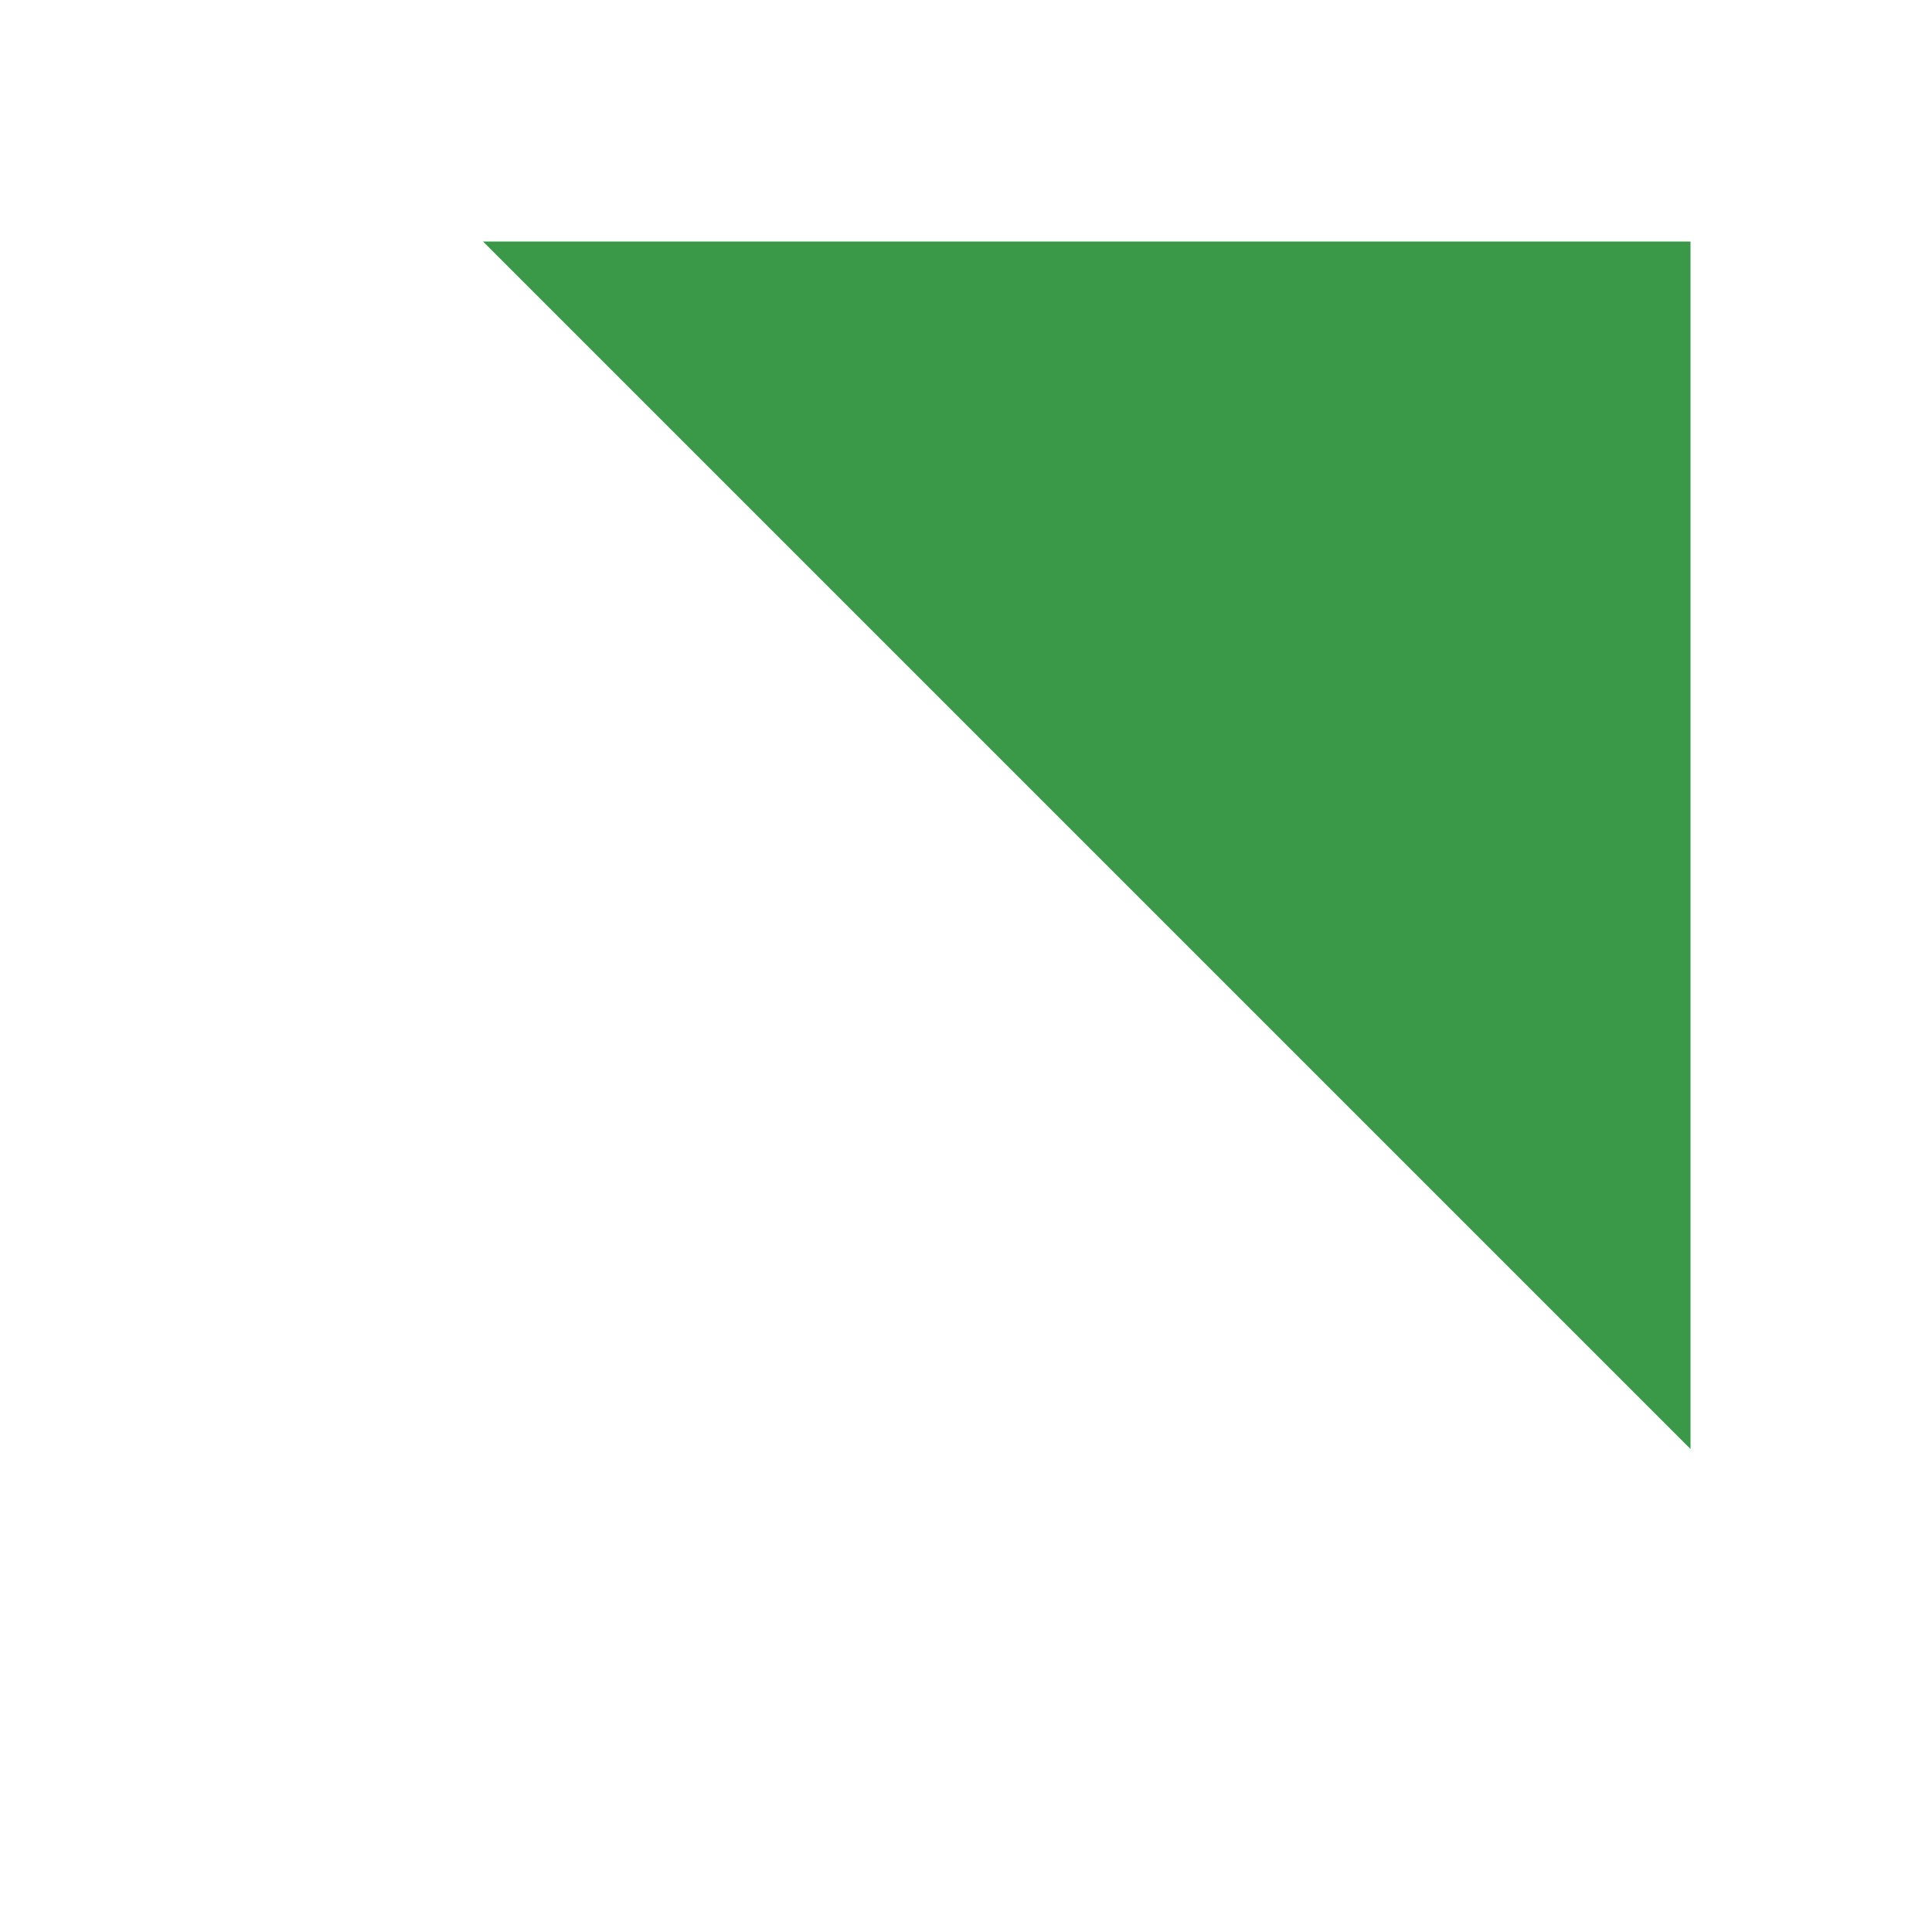 <?xml version="1.0" encoding="UTF-8"?> <svg xmlns="http://www.w3.org/2000/svg" width="32" height="32" viewBox="0 0 32 32" fill="none"><g clip-path="url(#clip0_25_532)"><path d="M28 24V4H8L28 24Z" fill="#3A9948"></path></g><defs><clipPath id="clip0_25_532"><rect width="32" height="32" fill="white"></rect></clipPath></defs></svg> 